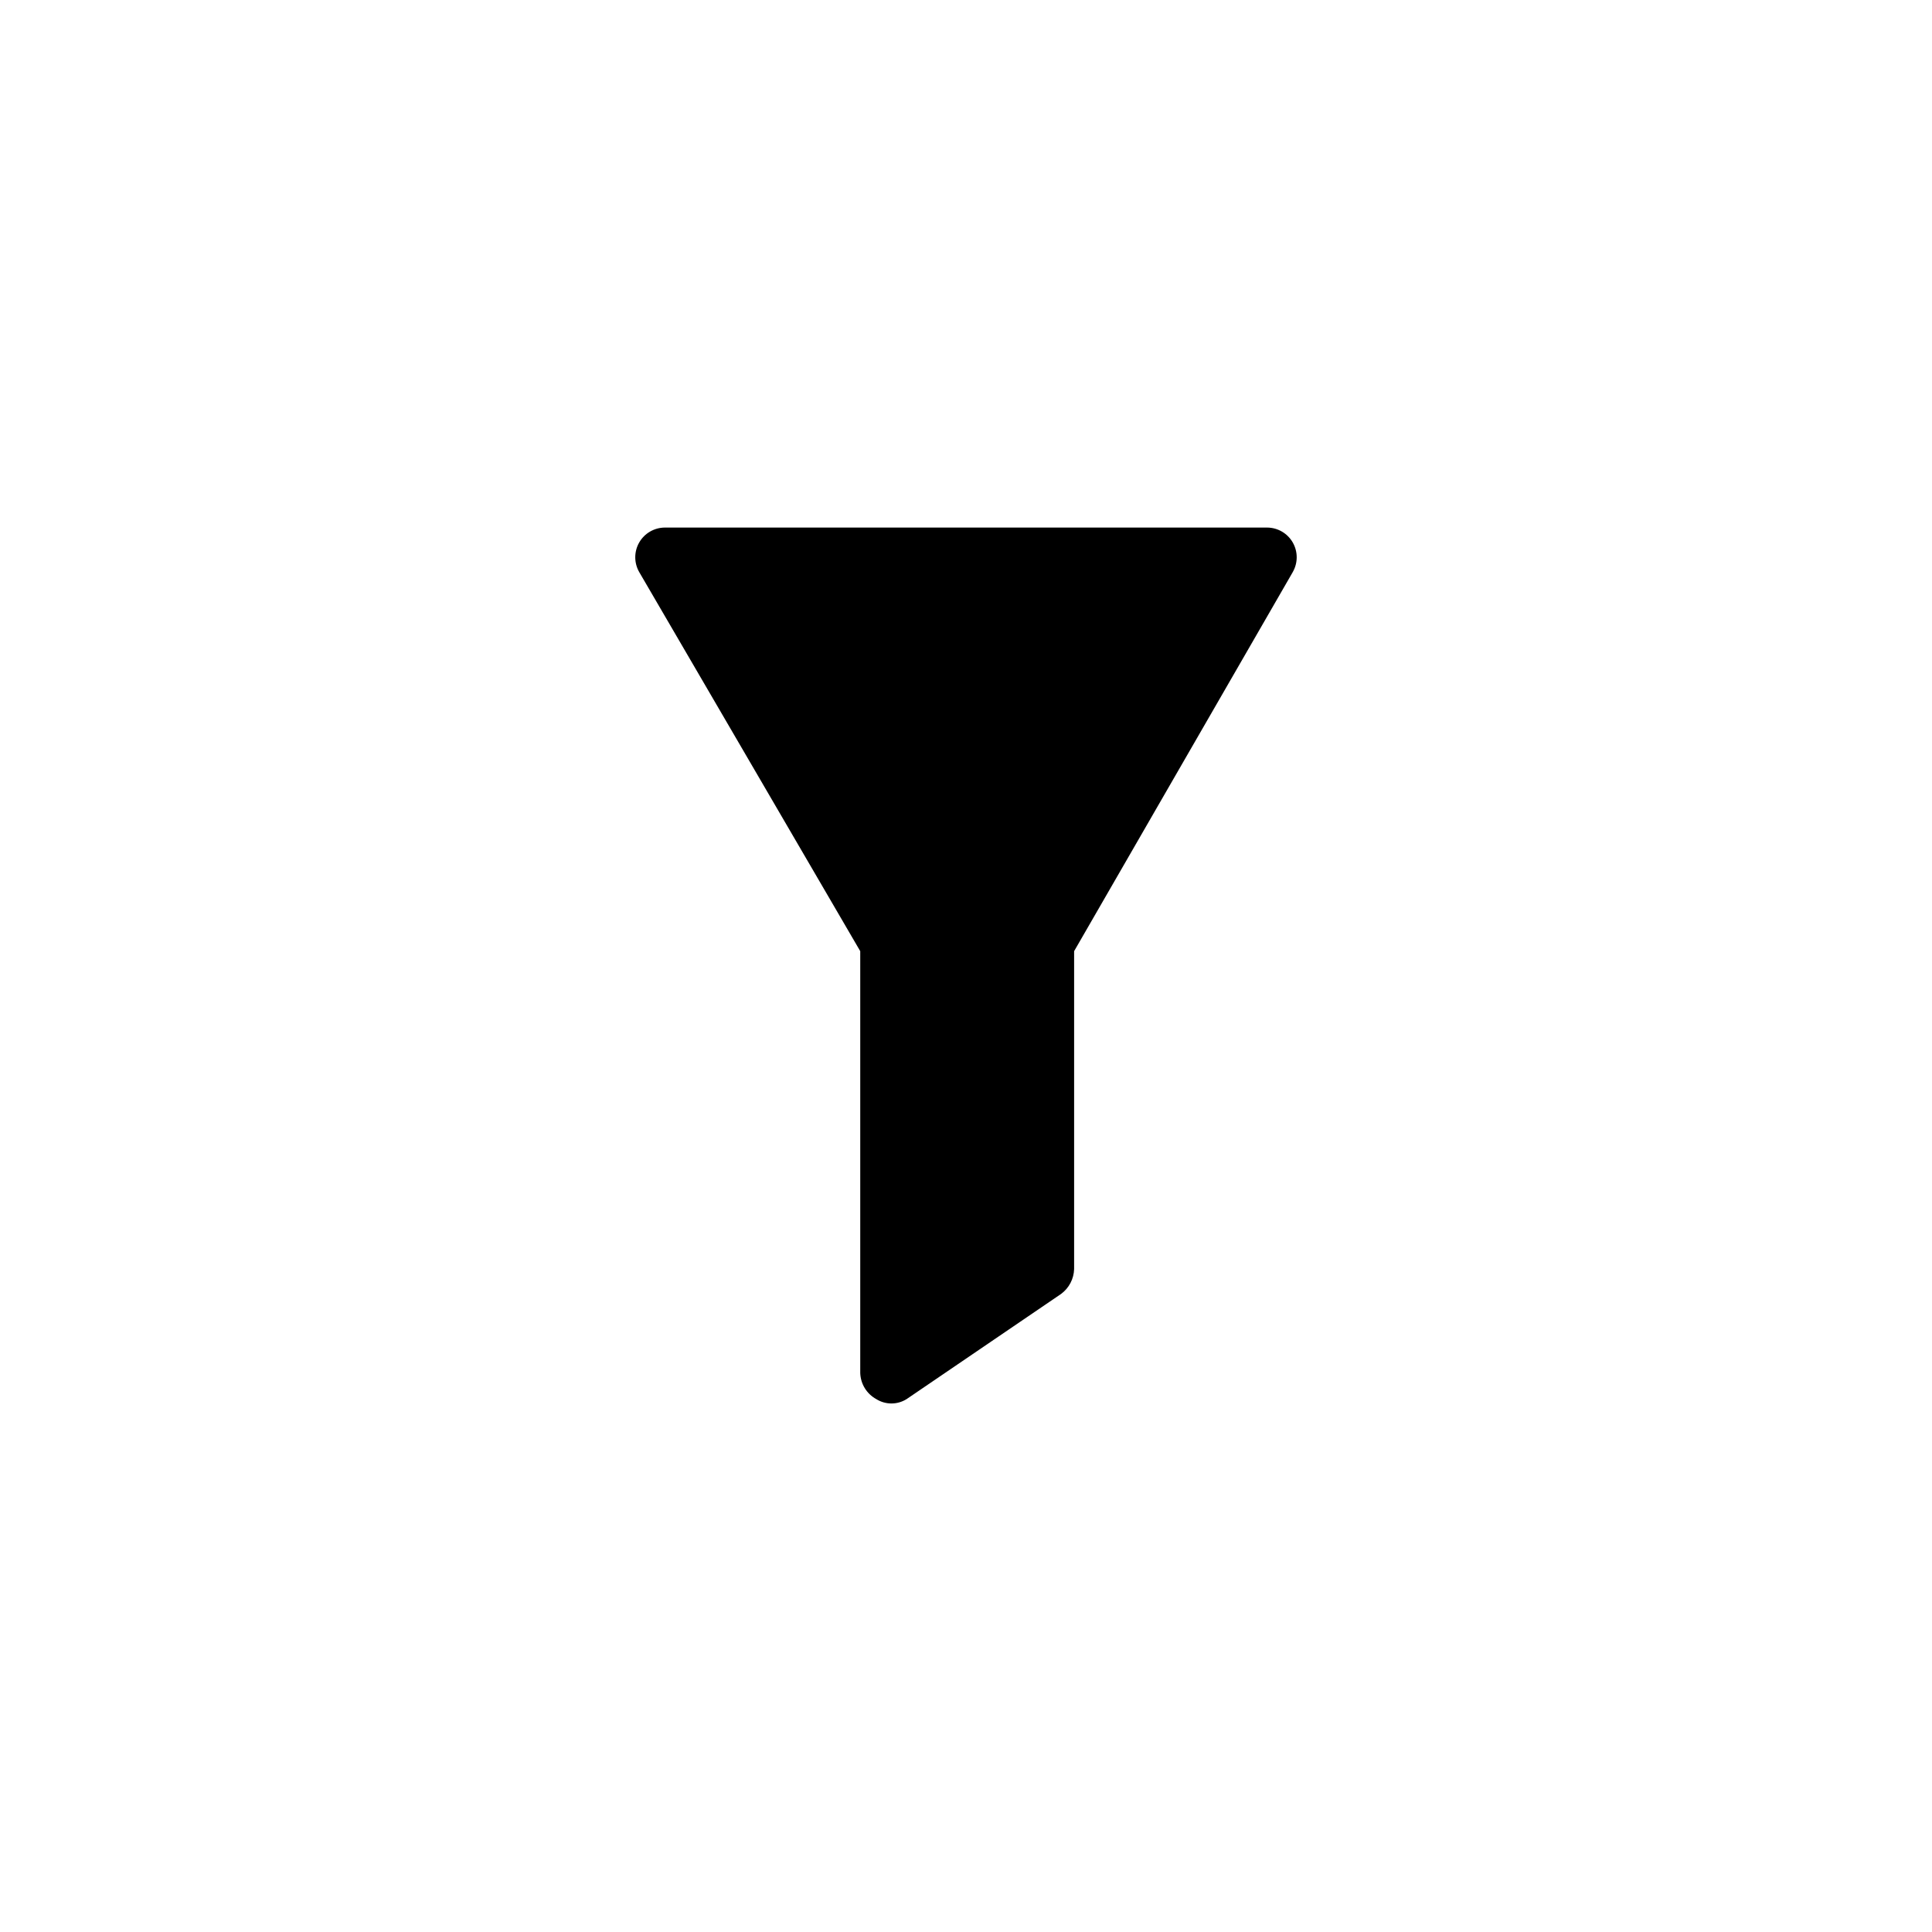 <?xml version="1.0" encoding="UTF-8"?>
<!-- Uploaded to: ICON Repo, www.svgrepo.com, Generator: ICON Repo Mixer Tools -->
<svg fill="#000000" width="800px" height="800px" version="1.1" viewBox="144 144 512 512" xmlns="http://www.w3.org/2000/svg">
 <path d="m486.59 295.62-57.938 100.45v84.23c-0.074 2.621-1.352 5.059-3.465 6.613l-40.934 27.867c-2.453 1.539-5.574 1.539-8.027 0-2.547-1.395-4.164-4.027-4.254-6.93v-111.78l-58.566-100.45c-1.406-2.438-1.406-5.438 0-7.875 1.398-2.418 3.973-3.918 6.769-3.934h159.64c2.797 0.016 5.371 1.516 6.769 3.934 1.406 2.438 1.406 5.438 0 7.875z"/>
</svg>